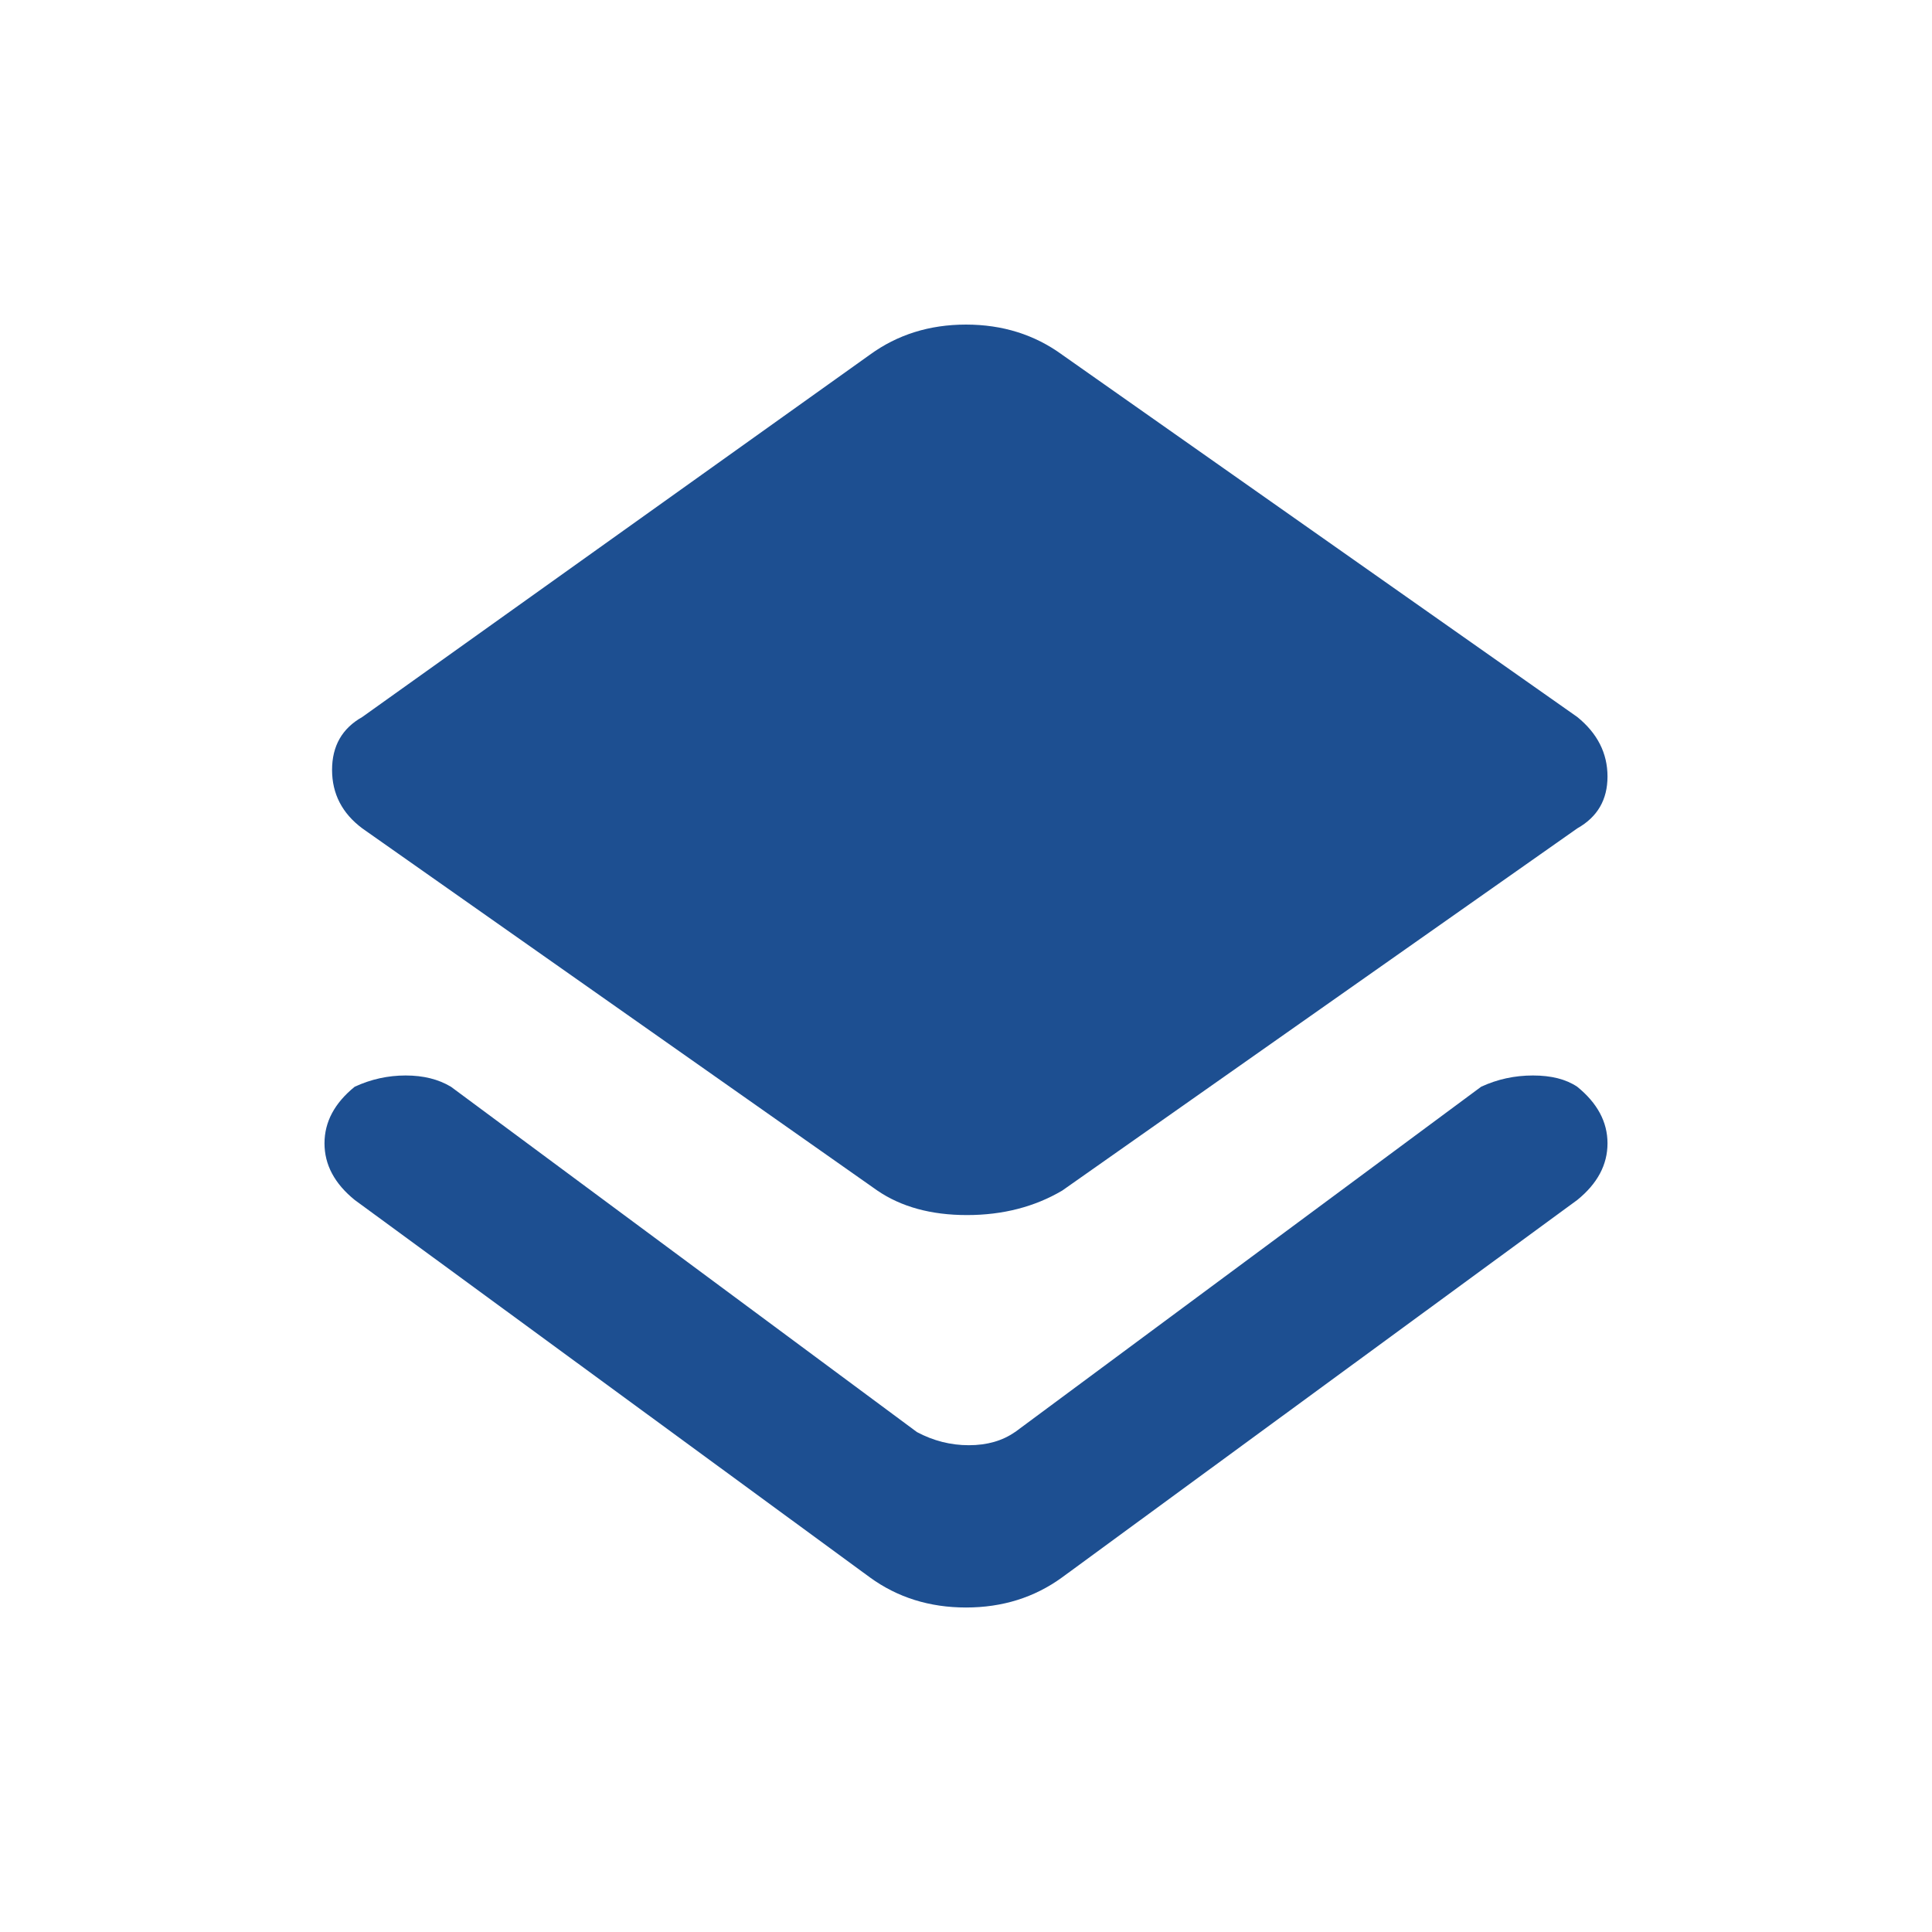 <svg version="1.1" viewBox="0 0 24 24" xmlns="http://www.w3.org/2000/svg">
 <path d="m13.195 14.79c-0.343 0.202-0.738 0.304-1.183 0.304-0.446 0-0.817-0.102-1.114-0.305l-6.398-4.499c-0.25-0.187-0.375-0.43-0.375-0.726 0-0.297 0.125-0.516 0.375-0.657l6.305-4.5c0.343-0.25 0.742-0.375 1.195-0.375s0.852 0.125 1.195 0.375l6.399 4.5c0.25 0.203 0.375 0.45 0.375 0.739s-0.125 0.503-0.375 0.644zm-0.586 3 5.79-4.29c0.203-0.094 0.417-0.14 0.644-0.14s0.41 0.046 0.55 0.14c0.25 0.203 0.376 0.437 0.376 0.703s-0.125 0.5-0.375 0.703l-6.399 4.688c-0.343 0.25-0.742 0.375-1.195 0.375s-0.852-0.125-1.195-0.375l-6.399-4.688c-0.25-0.203-0.375-0.437-0.375-0.703s0.125-0.5 0.375-0.703c0.203-0.094 0.414-0.14 0.633-0.14s0.406 0.046 0.563 0.14l5.789 4.29c0.203 0.108 0.418 0.163 0.644 0.163 0.227 0 0.418-0.055 0.574-0.164z" fill="#1d4f91" fill-rule="evenodd"/>
</svg>
